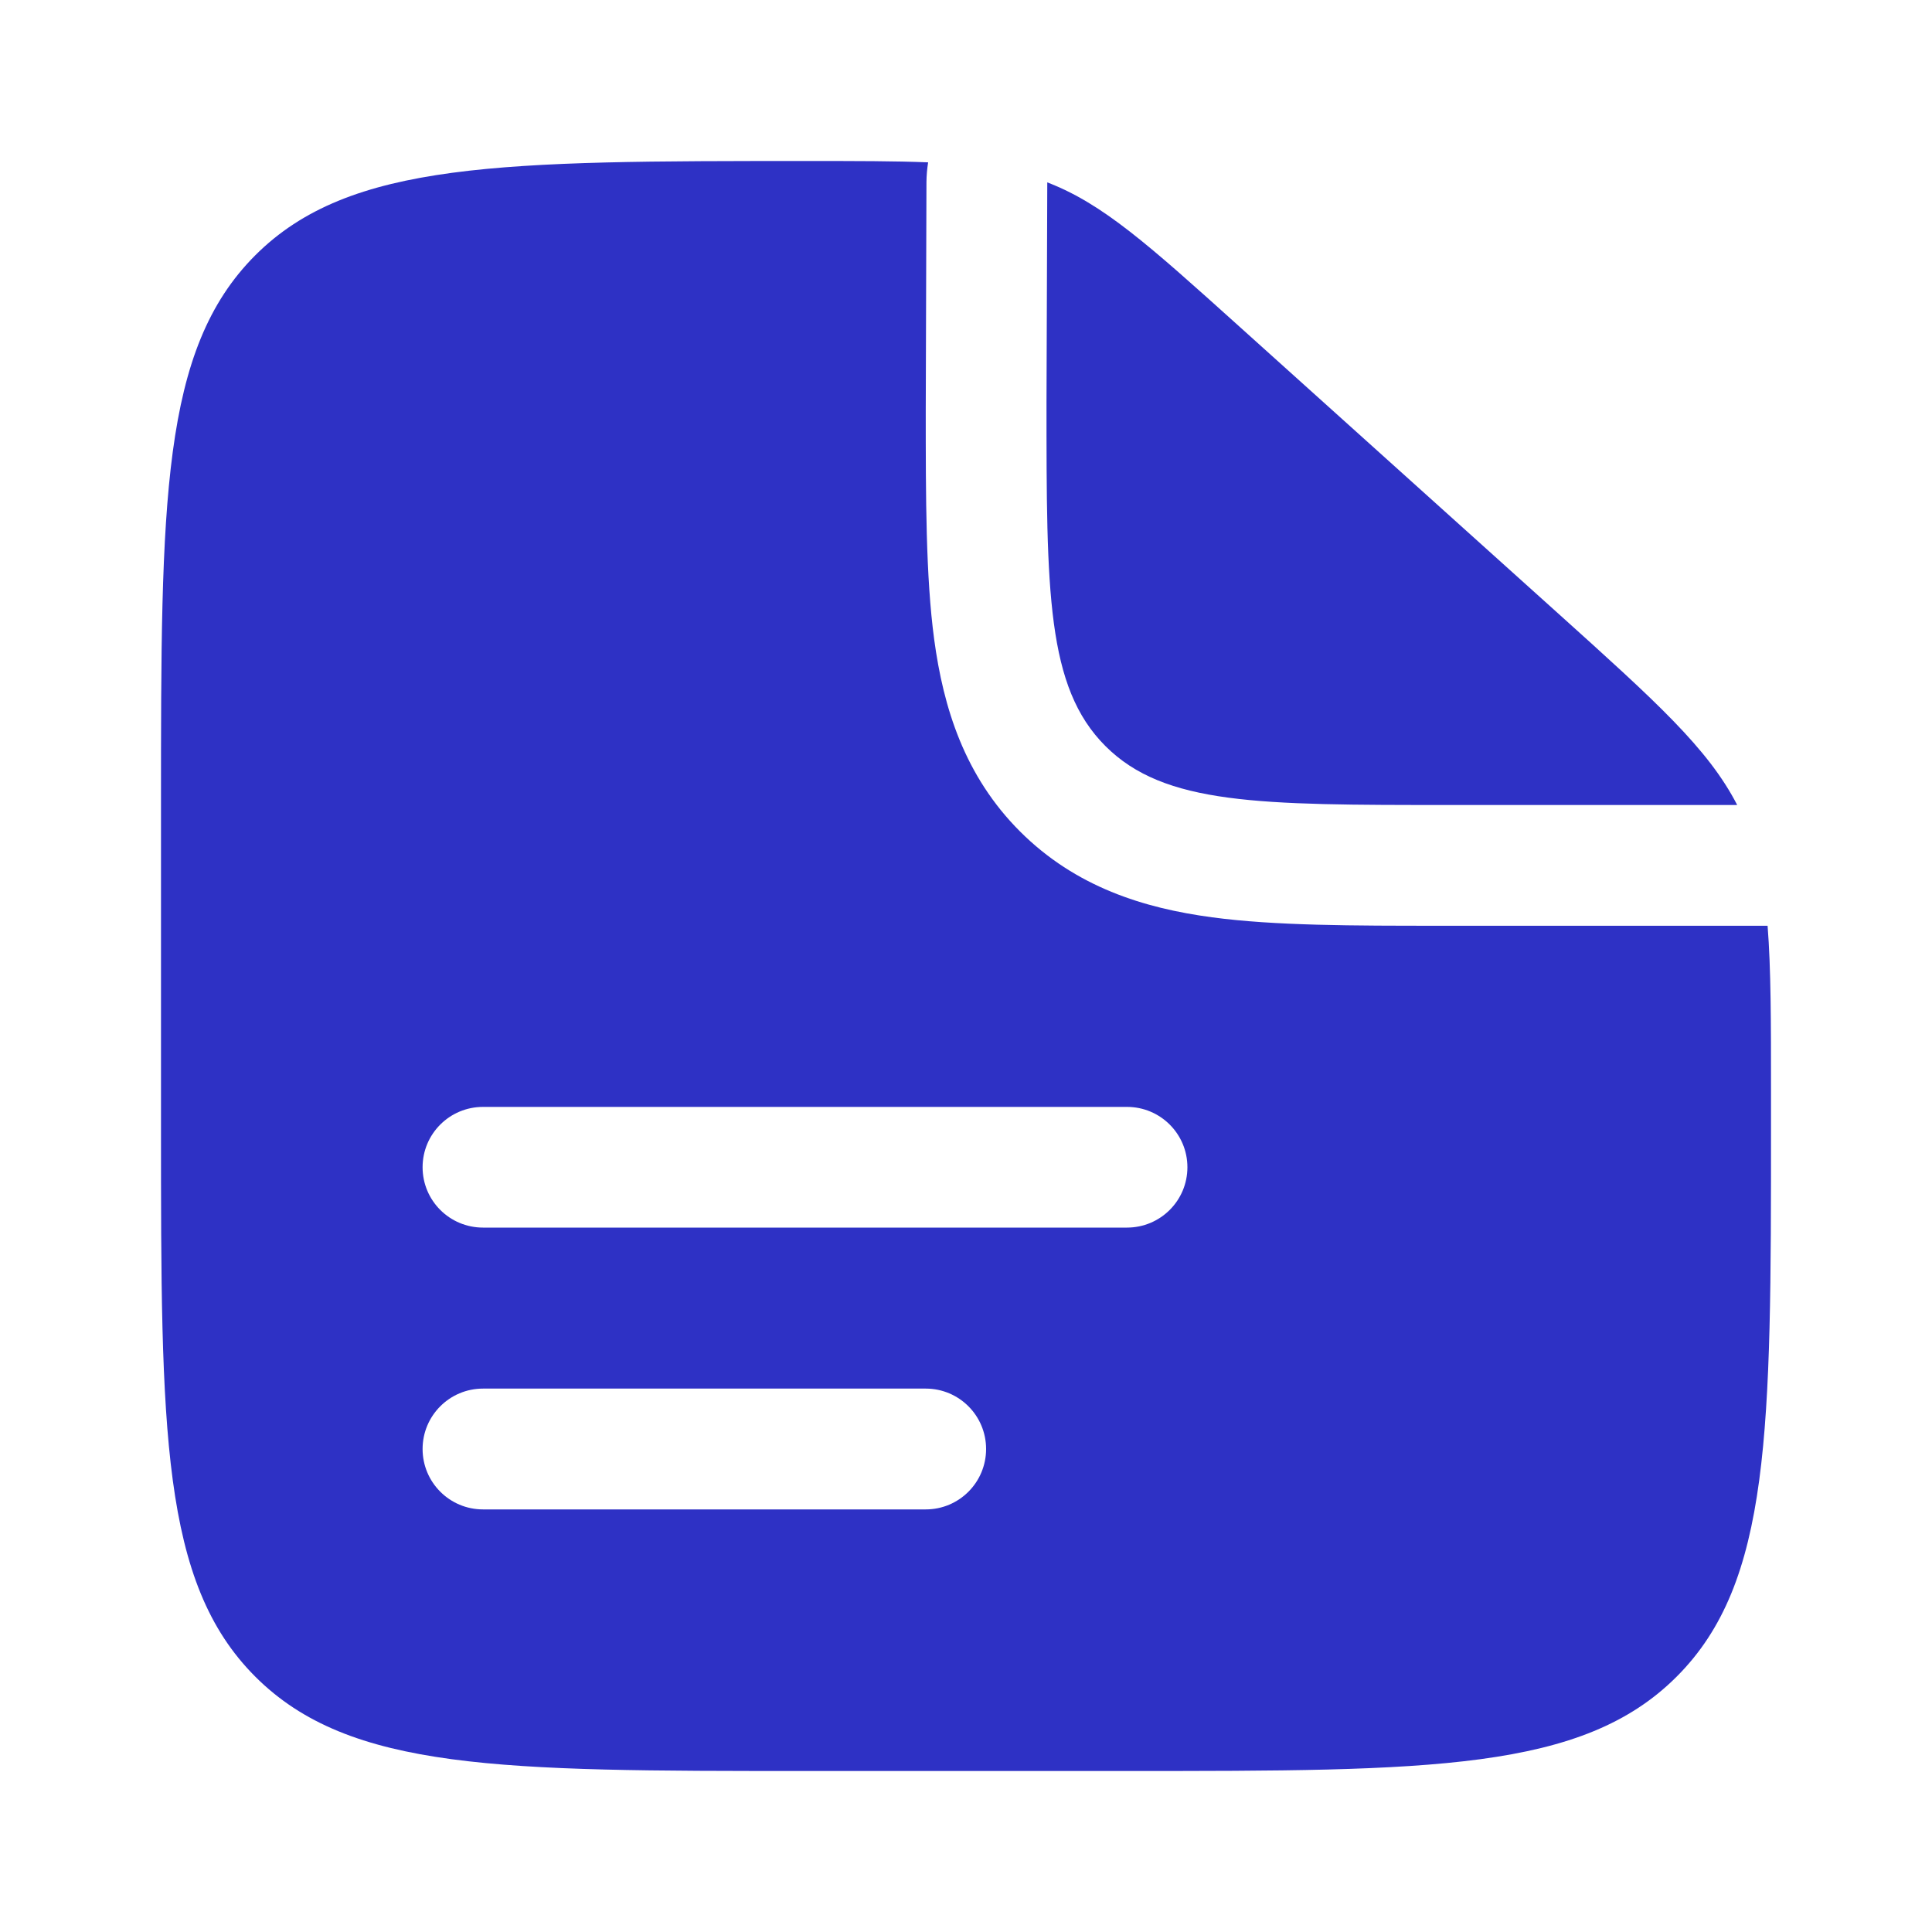 <svg width="30" height="30" viewBox="0 0 30 30" fill="none" xmlns="http://www.w3.org/2000/svg">
<path fill-rule="evenodd" clip-rule="evenodd" d="M17.5 27.5H12.5C7.786 27.5 5.429 27.5 3.964 26.035C2.5 24.571 2.5 22.214 2.5 17.5V12.5C2.5 7.786 2.5 5.429 3.964 3.964C5.429 2.5 7.798 2.5 12.537 2.5C13.295 2.5 13.902 2.5 14.412 2.521C14.396 2.621 14.387 2.723 14.386 2.826L14.375 6.369C14.375 7.74 14.375 8.952 14.506 9.929C14.649 10.988 14.975 12.047 15.839 12.911C16.704 13.775 17.762 14.102 18.821 14.244C19.798 14.375 21.01 14.375 22.381 14.375L22.5 14.375H27.447C27.5 15.043 27.5 15.863 27.5 16.954V17.5C27.5 22.214 27.5 24.571 26.035 26.035C24.571 27.5 22.214 27.5 17.5 27.5ZM6.562 18.125C6.562 17.607 6.982 17.188 7.5 17.188H17.5C18.018 17.188 18.438 17.607 18.438 18.125C18.438 18.643 18.018 19.062 17.5 19.062H7.5C6.982 19.062 6.562 18.643 6.562 18.125ZM6.562 22.5C6.562 21.982 6.982 21.562 7.5 21.562H14.375C14.893 21.562 15.312 21.982 15.312 22.5C15.312 23.018 14.893 23.438 14.375 23.438H7.5C6.982 23.438 6.562 23.018 6.562 22.5Z" fill="#2E31C5"/>
<path d="M24.19 9.521L19.241 5.067C17.831 3.798 17.126 3.164 16.262 2.832L16.25 6.25C16.25 9.196 16.25 10.67 17.165 11.585C18.081 12.5 19.554 12.5 22.5 12.5H26.975C26.522 11.62 25.71 10.89 24.19 9.521Z" fill="#2E31C5"/>
</svg>
